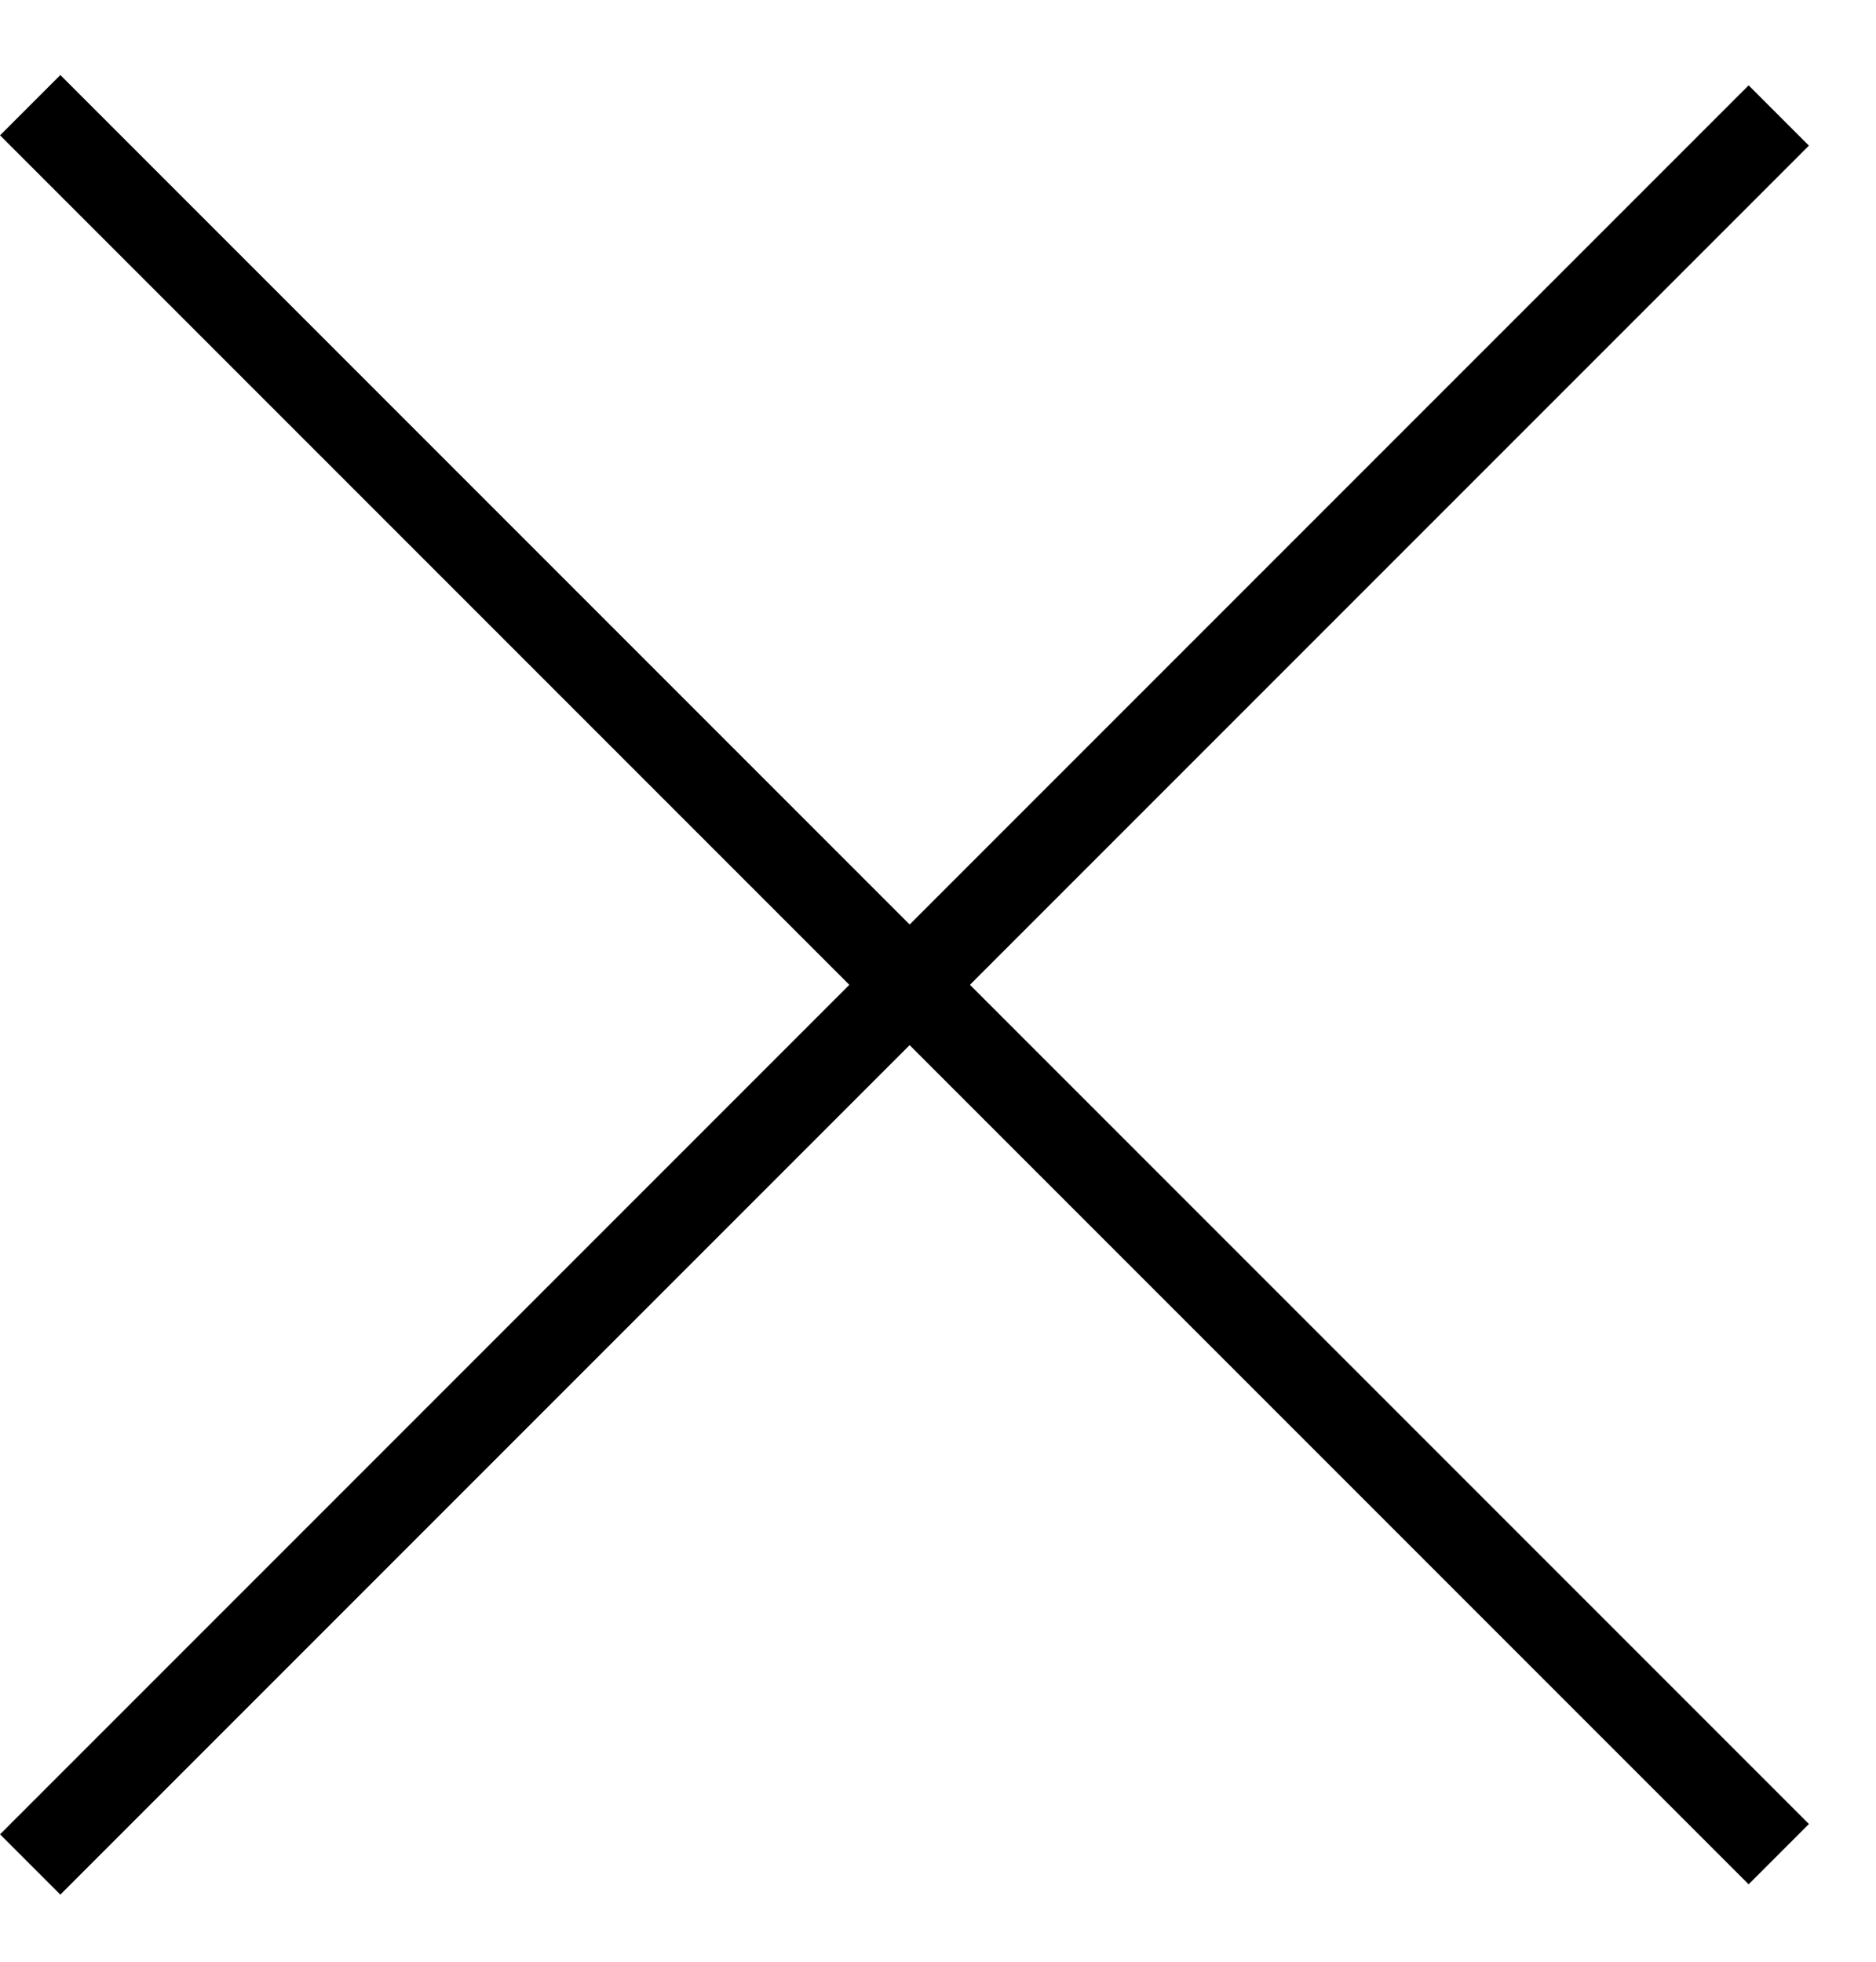 <svg width="22" height="23" viewBox="0 0 22 23" fill="none" xmlns="http://www.w3.org/2000/svg">
<line x1="0.354" y1="1.233" x2="20.86" y2="21.739" stroke="black"/>
<line x1="20.86" y1="1.354" x2="0.354" y2="21.86" stroke="black"/>
</svg>
